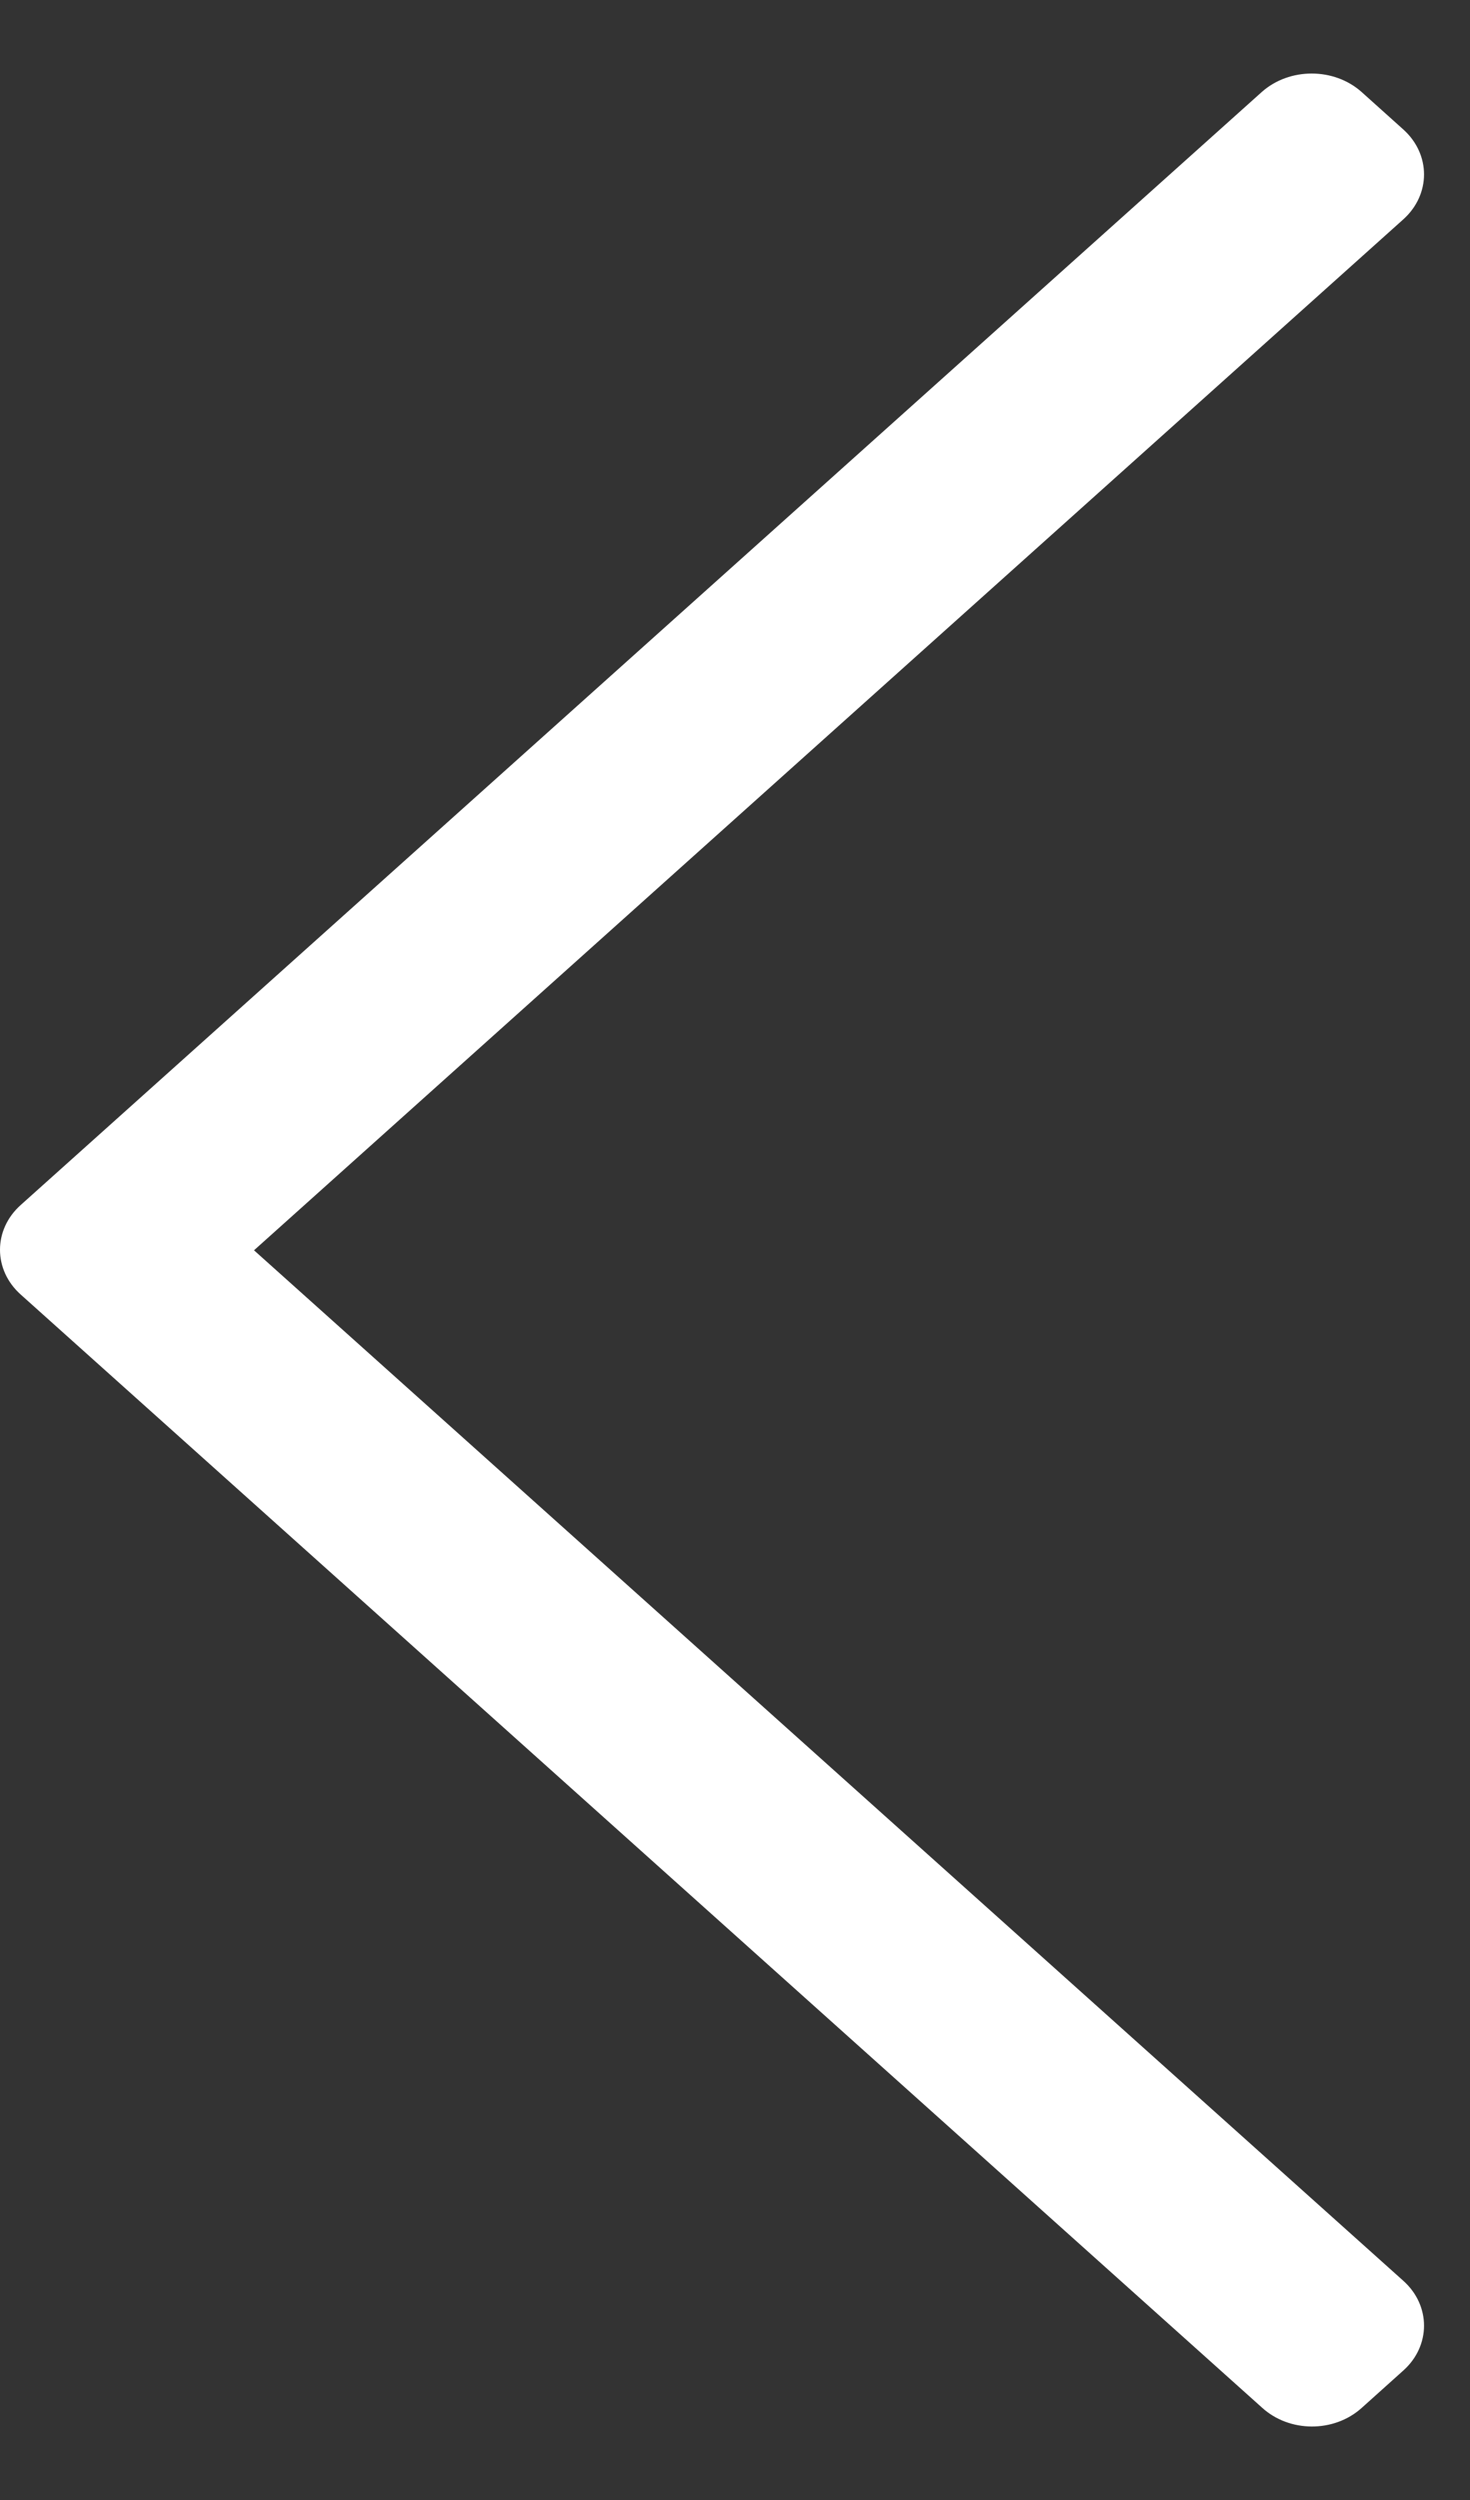 <svg width="10" height="17" viewBox="0 0 10 17" fill="none" xmlns="http://www.w3.org/2000/svg">
<rect x="0" y="0" width="10" height="17" fill="#333333" stroke="none"/>
<path d="M9.263 16.374L9.547 16.119C9.734 15.951 9.734 15.678 9.547 15.51L1.728 8.502L9.547 1.491C9.734 1.322 9.734 1.05 9.547 0.881L9.263 0.626C9.075 0.458 8.771 0.458 8.583 0.626L0.141 8.194C-0.047 8.362 -0.047 8.635 0.141 8.803L8.583 16.37C8.771 16.543 9.075 16.543 9.263 16.374Z" fill="white"/>
</svg>
